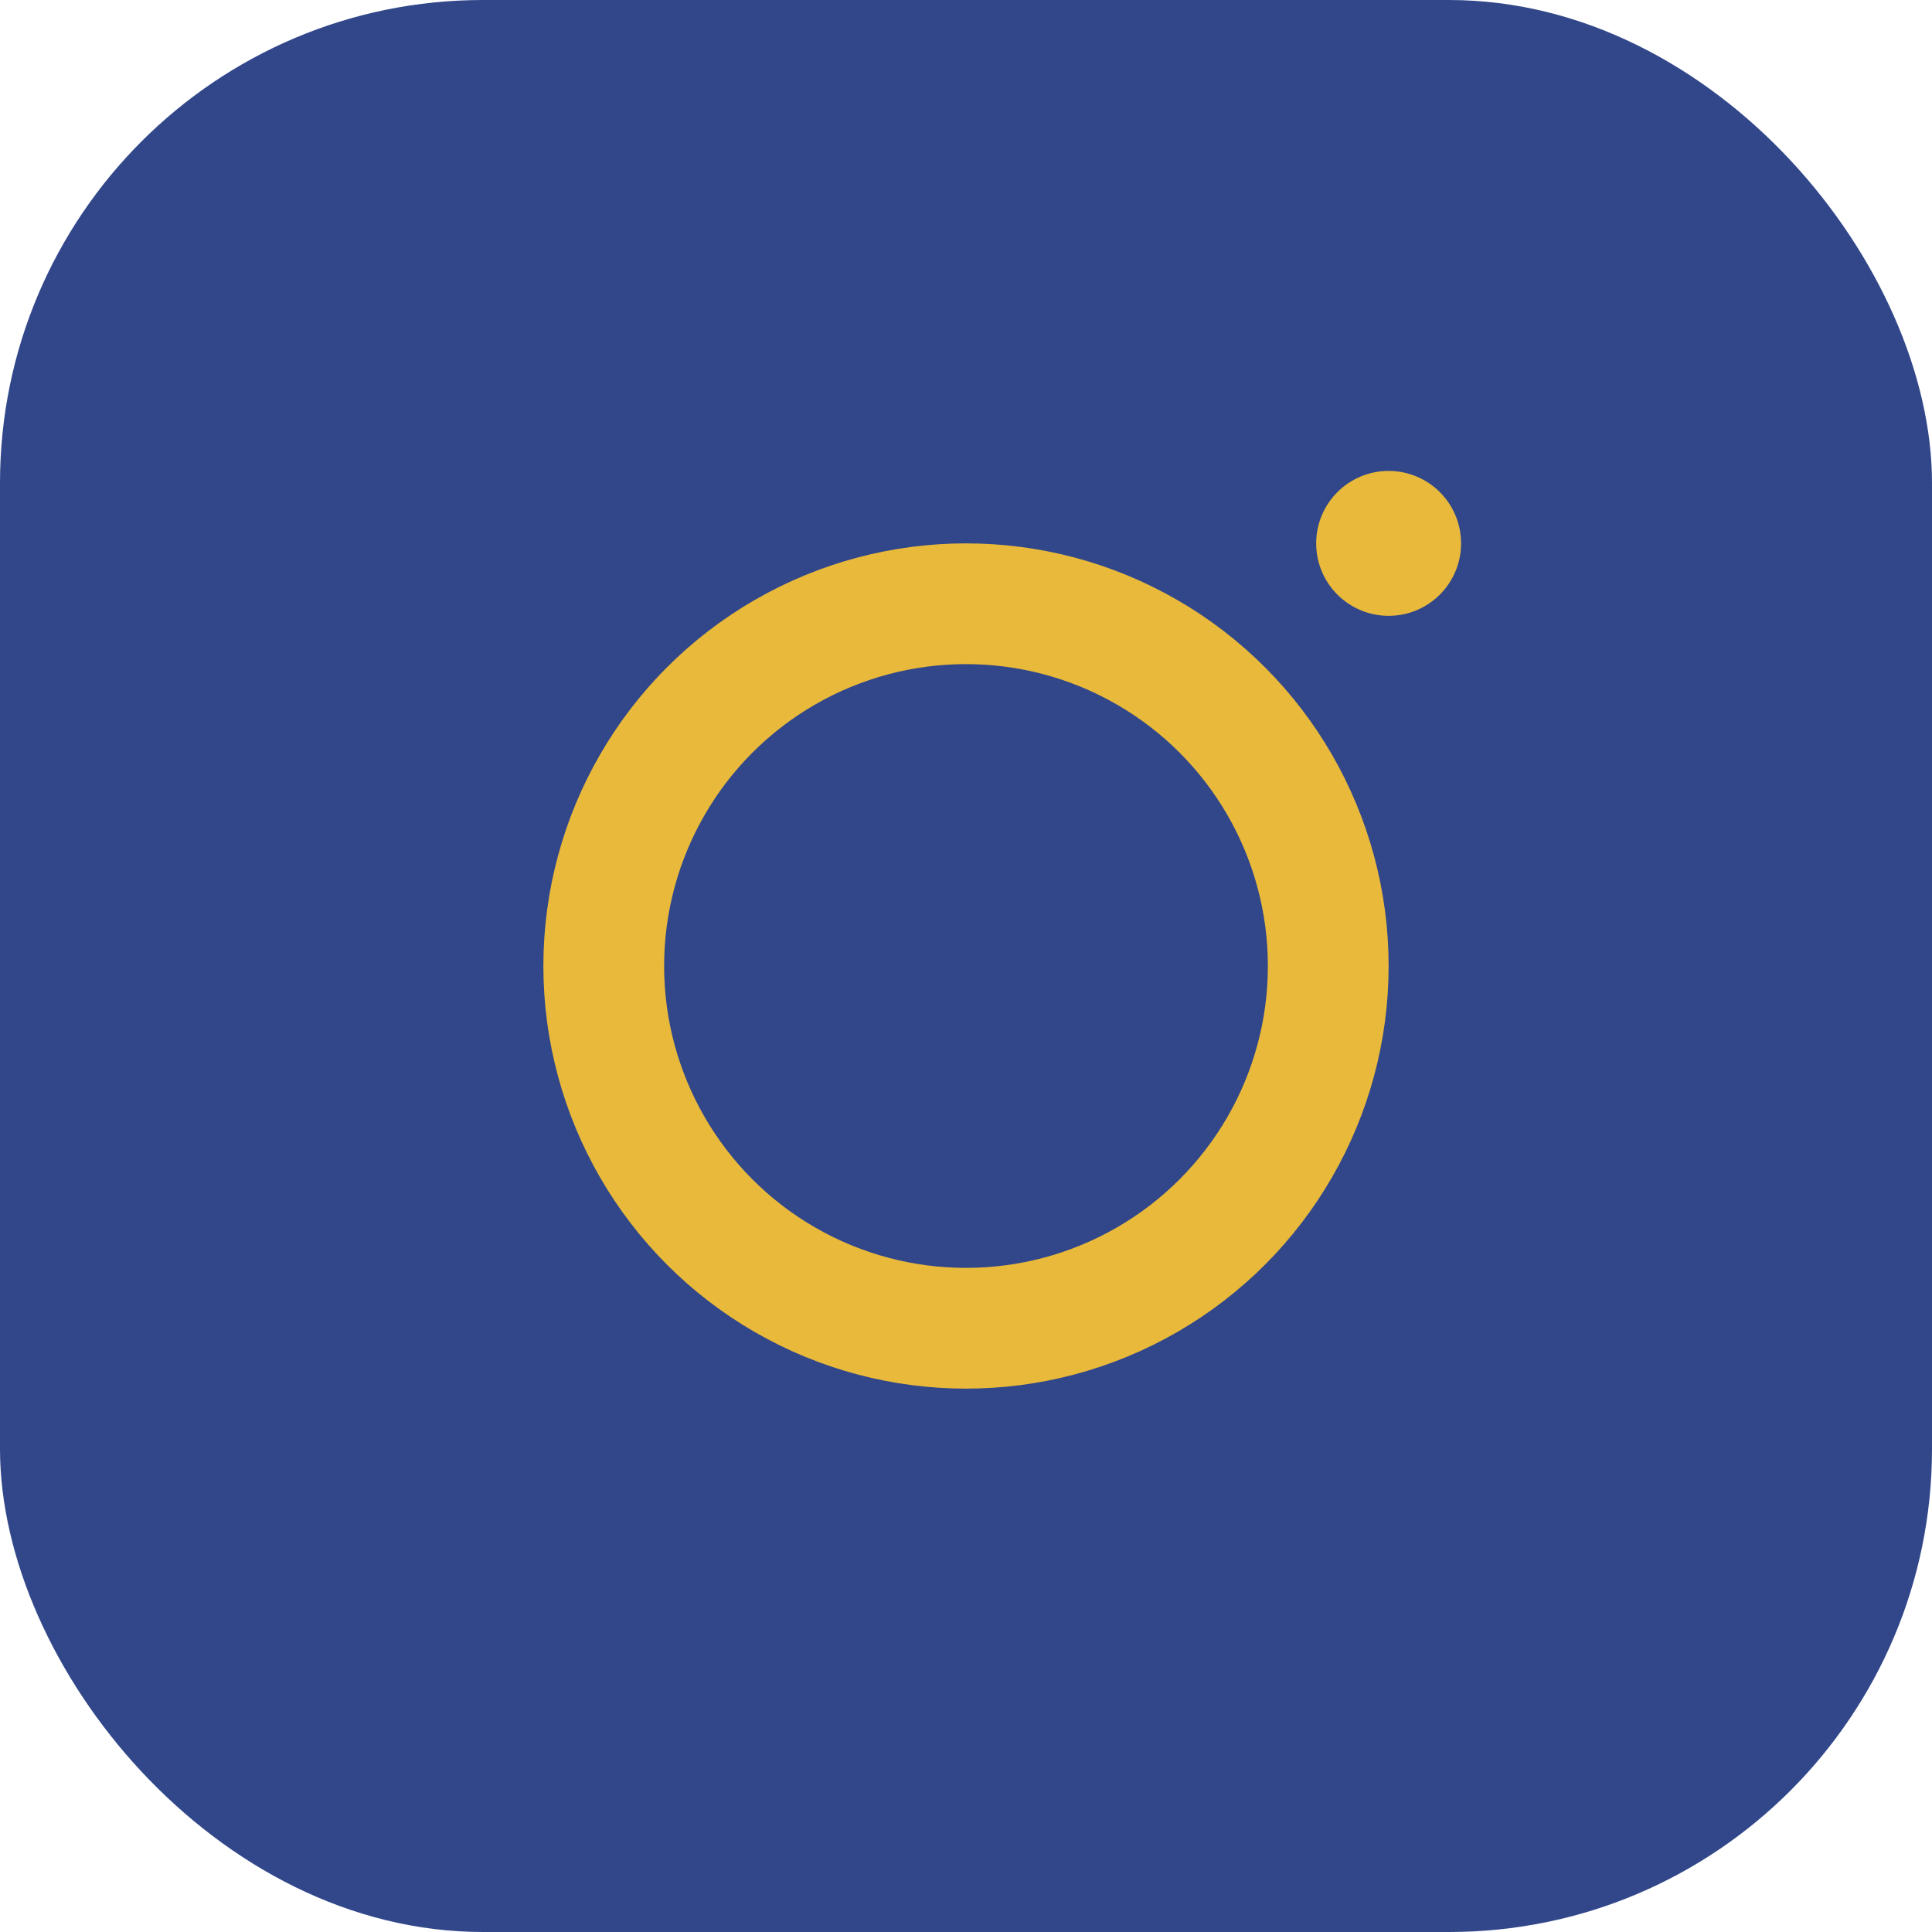 <?xml version="1.0" encoding="UTF-8"?>
<svg xmlns="http://www.w3.org/2000/svg" width="32" height="32" viewBox="0 0 32 32"><rect width="32" height="32" rx="8" fill="#31478A"/><circle cx="16" cy="16" r="6" fill="none" stroke="#E8B93A" stroke-width="2"/><circle cx="23" cy="9" r="1.2" fill="#E8B93A"/></svg>